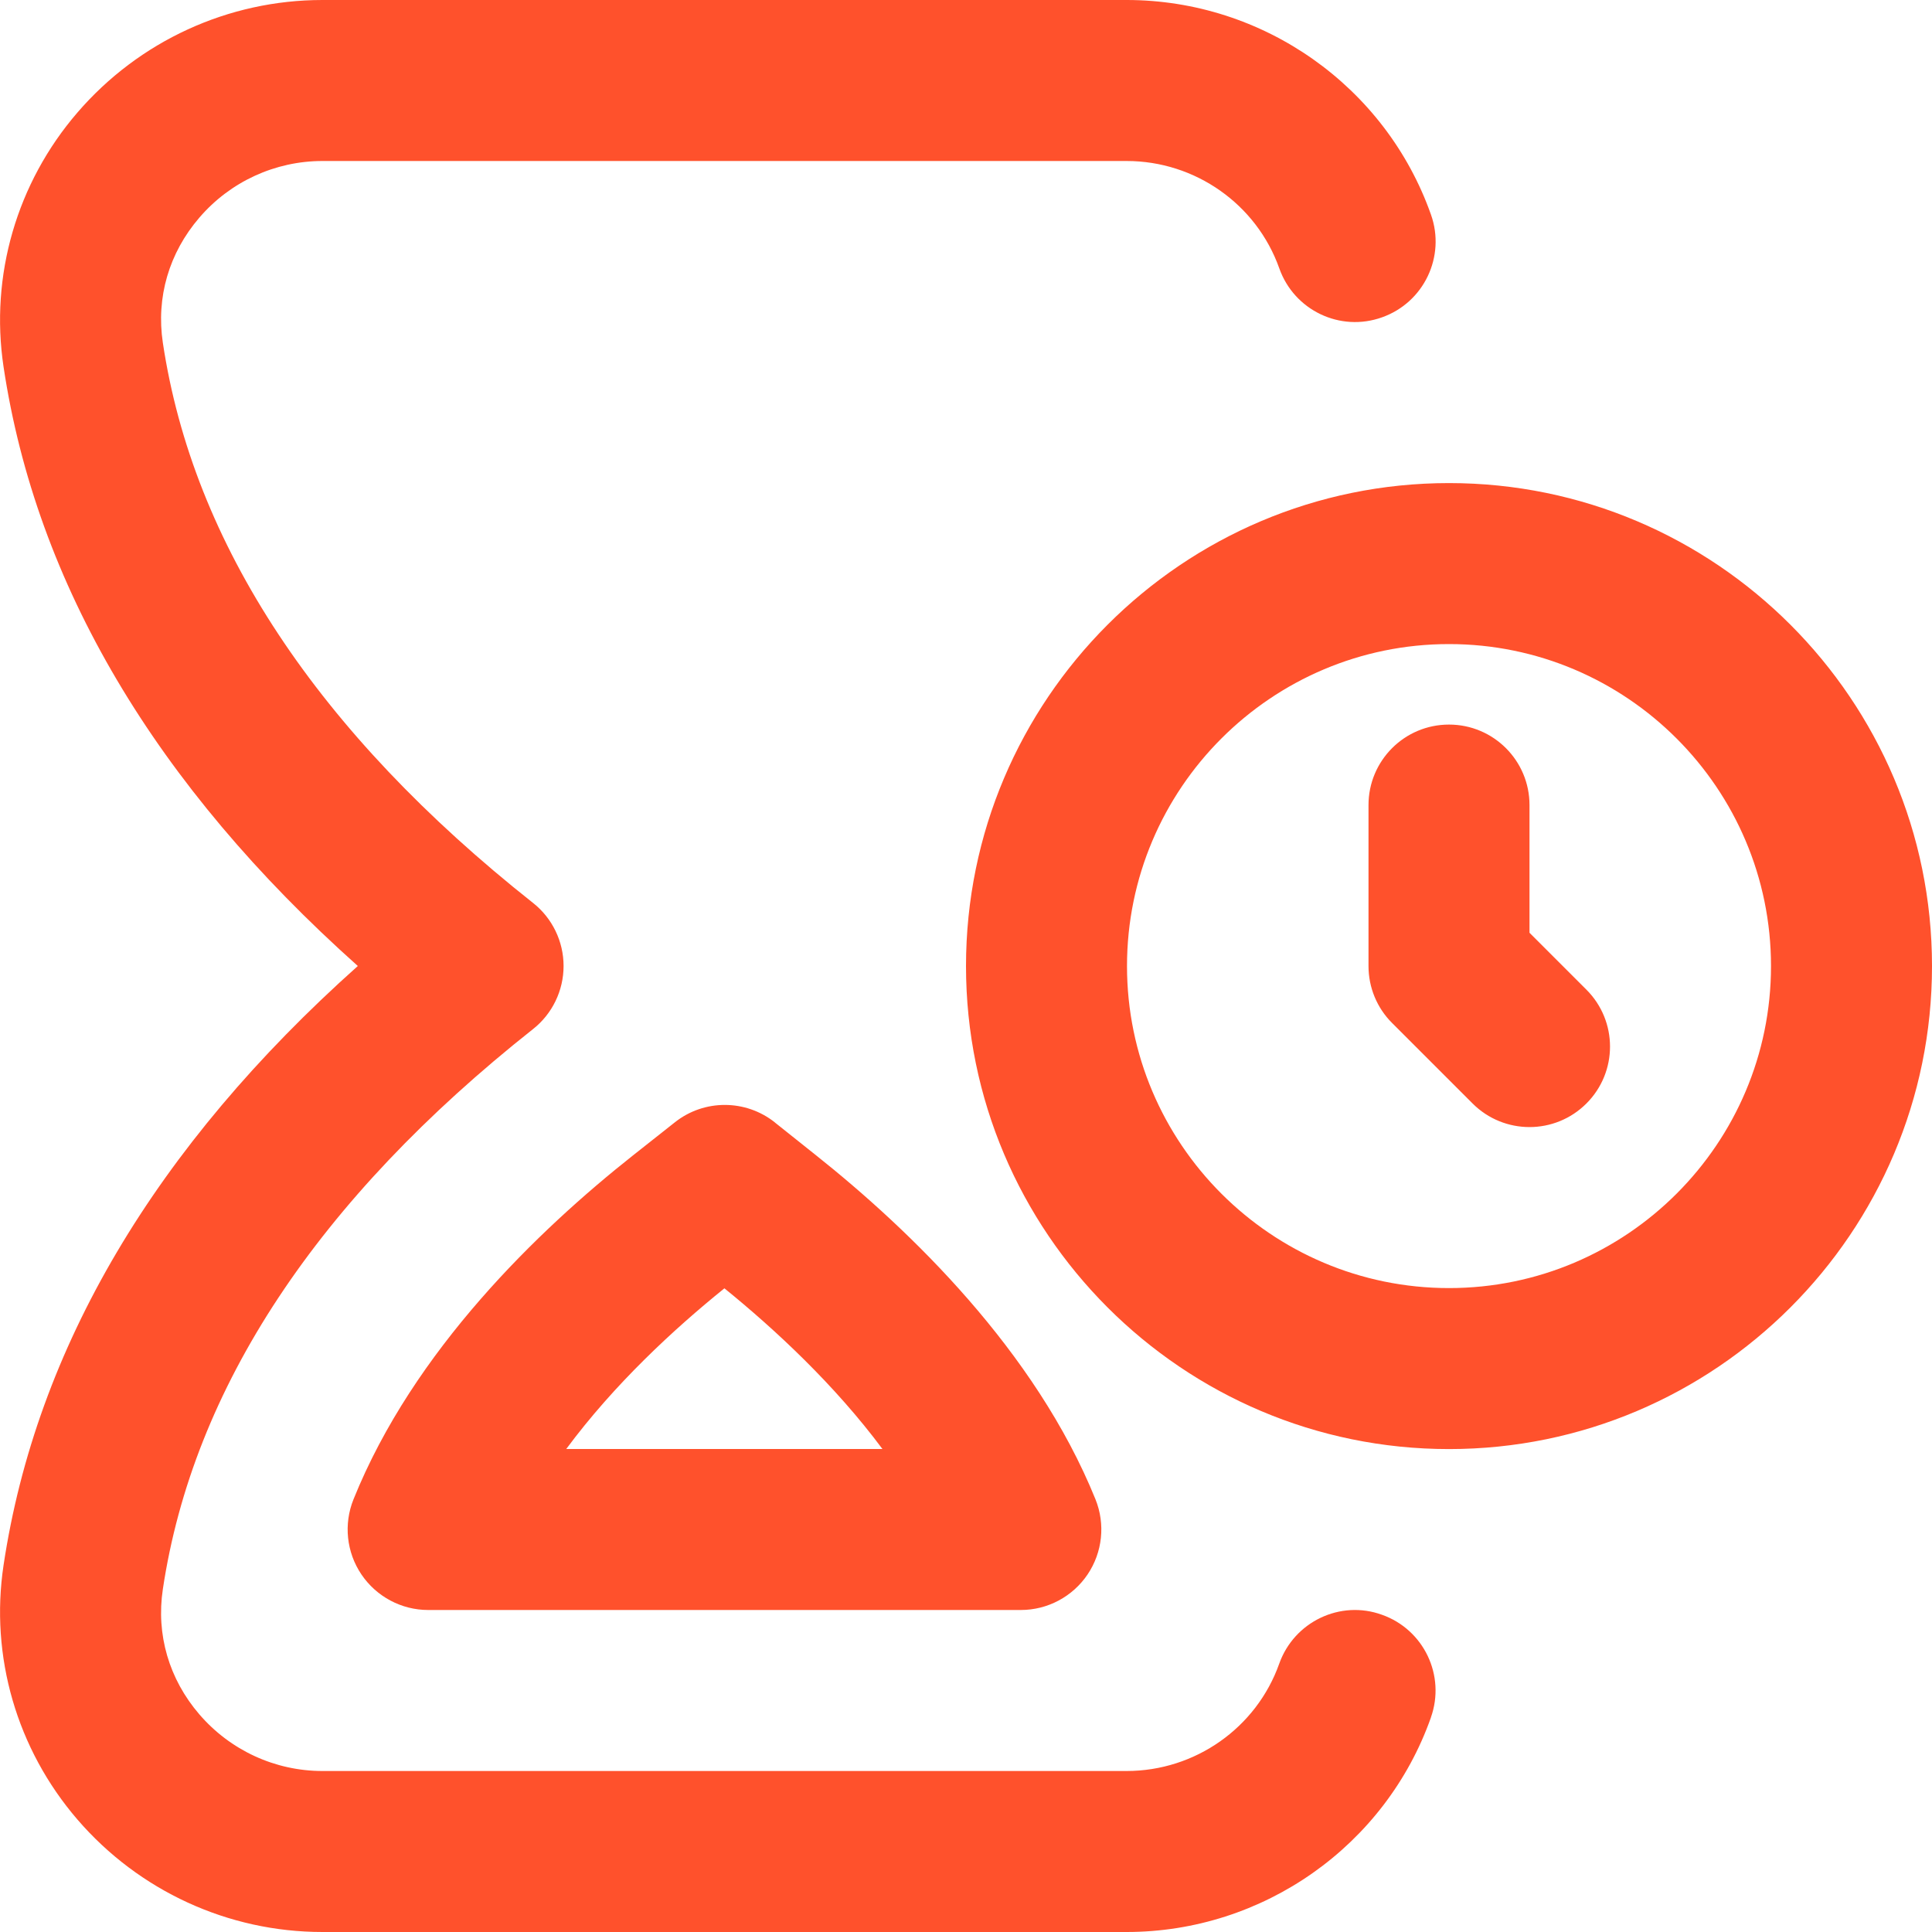 <?xml version="1.0" encoding="UTF-8"?>
<svg xmlns="http://www.w3.org/2000/svg" id="Layer_1" data-name="Layer 1" viewBox="0 0 24 24">
  <path d="m17.776,21.334c-.564,1.595-2.085,2.666-3.781,2.666H4.005c-1.17,0-2.279-.51-3.044-1.398-.753-.875-1.087-2.025-.917-3.158.405-2.698,1.885-5.198,4.401-7.444C1.929,9.754.449,7.254.044,4.556c-.17-1.132.164-2.283.917-3.157C1.726.51,2.835,0,4.005,0h9.99c1.696,0,3.217,1.071,3.781,2.666.185.521-.088,1.092-.608,1.276-.521.187-1.092-.088-1.276-.608-.283-.798-1.045-1.334-1.896-1.334H4.005c-.587,0-1.145.257-1.528.703-.378.439-.539.991-.454,1.555.375,2.499,1.922,4.84,4.598,6.958.24.189.38.479.38.784s-.14.595-.38.784c-2.676,2.118-4.223,4.458-4.598,6.957-.085.564.076,1.117.454,1.556.384.446.941.703,1.528.703h9.99c.852,0,1.613-.536,1.896-1.333.185-.521.758-.796,1.276-.608.521.184.793.756.608,1.276Zm-8.15-7.39l.508.405c1.172.932,2.727,2.431,3.474,4.275.125.309.088.659-.098.935-.186.275-.496.441-.829.441h-7.362c-.332,0-.643-.166-.829-.441-.186-.275-.223-.625-.099-.933.746-1.853,2.3-3.346,3.472-4.273l.52-.411c.364-.289.88-.288,1.244.002Zm-.627,2.06c-.631.509-1.371,1.194-1.965,1.996h3.928c-.594-.798-1.332-1.484-1.963-1.996Zm15.001-4.003c0,3.309-2.691,6-6,6s-6-2.691-6-6,2.691-6,6-6,6,2.691,6,6Zm-2,0c0-2.206-1.794-4-4-4s-4,1.794-4,4,1.794,4,4,4,4-1.794,4-4Zm-3-.414v-1.586c0-.552-.447-1-1-1s-1,.448-1,1v2c0,.265.105.52.293.707l1,1c.195.195.451.293.707.293s.512-.098.707-.293c.391-.391.391-1.023,0-1.414l-.707-.707Z" fill="#FF512C"/>
</svg>
